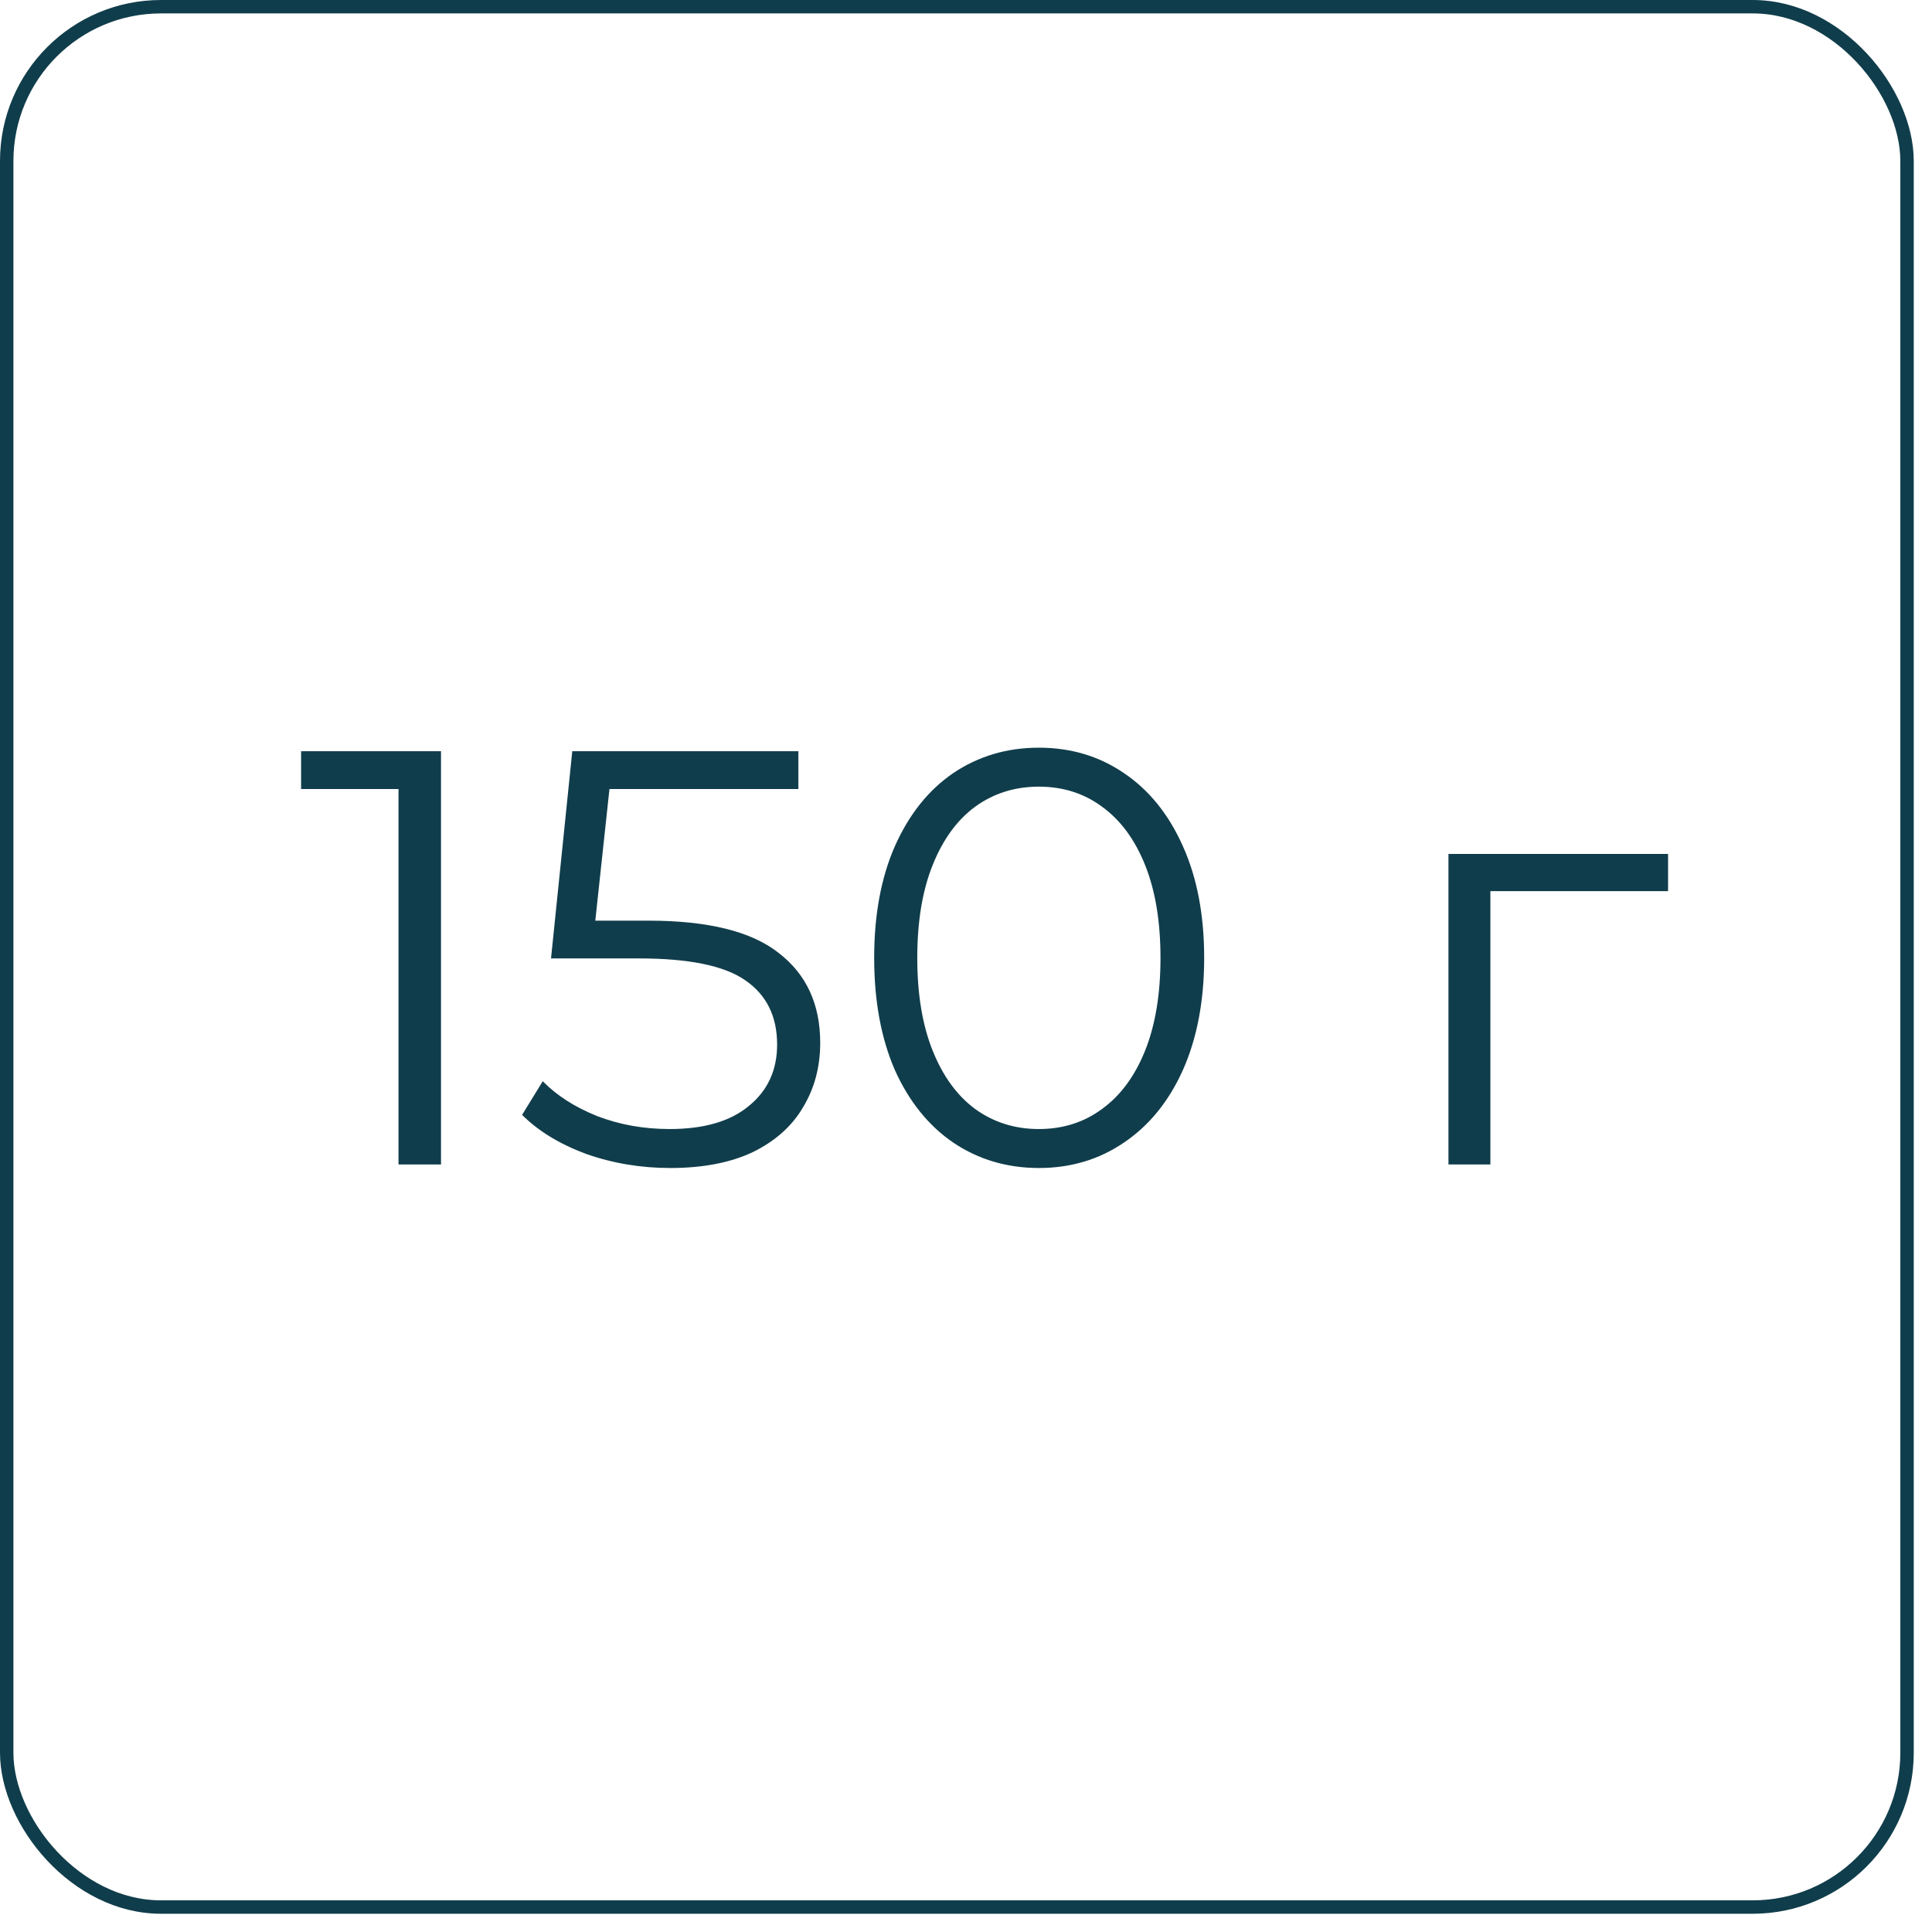 <?xml version="1.0" encoding="UTF-8"?> <svg xmlns="http://www.w3.org/2000/svg" width="72" height="72" viewBox="0 0 72 72" fill="none"> <rect x="0.25" y="0.25" width="70.82" height="70.82" rx="5.75" stroke="#103D4B" stroke-width="0.5"></rect> <path d="M16.435 27.996V43.396H14.851V29.404H11.221V27.996H16.435ZM24.165 34.31C26.394 34.31 28.015 34.713 29.027 35.52C30.053 36.312 30.567 37.426 30.567 38.864C30.567 39.758 30.354 40.558 29.929 41.262C29.518 41.966 28.895 42.523 28.059 42.934C27.223 43.33 26.196 43.528 24.979 43.528C23.879 43.528 22.83 43.352 21.833 43C20.85 42.633 20.058 42.149 19.457 41.548L20.227 40.294C20.74 40.822 21.415 41.255 22.251 41.592C23.087 41.914 23.989 42.076 24.957 42.076C26.233 42.076 27.215 41.79 27.905 41.218C28.609 40.646 28.961 39.883 28.961 38.93C28.961 37.874 28.565 37.075 27.773 36.532C26.995 35.989 25.675 35.718 23.813 35.718H20.535L21.327 27.996H29.753V29.404H22.713L22.185 34.31H24.165ZM38.716 43.528C37.528 43.528 36.464 43.212 35.526 42.582C34.602 41.951 33.876 41.049 33.348 39.876C32.834 38.688 32.578 37.294 32.578 35.696C32.578 34.097 32.834 32.711 33.348 31.538C33.876 30.35 34.602 29.441 35.526 28.81C36.464 28.179 37.528 27.864 38.716 27.864C39.904 27.864 40.96 28.179 41.884 28.81C42.822 29.441 43.556 30.35 44.084 31.538C44.612 32.711 44.876 34.097 44.876 35.696C44.876 37.294 44.612 38.688 44.084 39.876C43.556 41.049 42.822 41.951 41.884 42.582C40.96 43.212 39.904 43.528 38.716 43.528ZM38.716 42.076C39.61 42.076 40.395 41.827 41.07 41.328C41.759 40.829 42.294 40.103 42.676 39.15C43.057 38.197 43.248 37.045 43.248 35.696C43.248 34.346 43.057 33.195 42.676 32.242C42.294 31.288 41.759 30.562 41.07 30.064C40.395 29.565 39.61 29.316 38.716 29.316C37.821 29.316 37.029 29.565 36.34 30.064C35.665 30.562 35.137 31.288 34.756 32.242C34.374 33.195 34.184 34.346 34.184 35.696C34.184 37.045 34.374 38.197 34.756 39.15C35.137 40.103 35.665 40.829 36.34 41.328C37.029 41.827 37.821 42.076 38.716 42.076ZM62.164 33.21H55.542V43.396H53.98V31.824H62.164V33.21Z" fill="#103D4B"></path> </svg> 